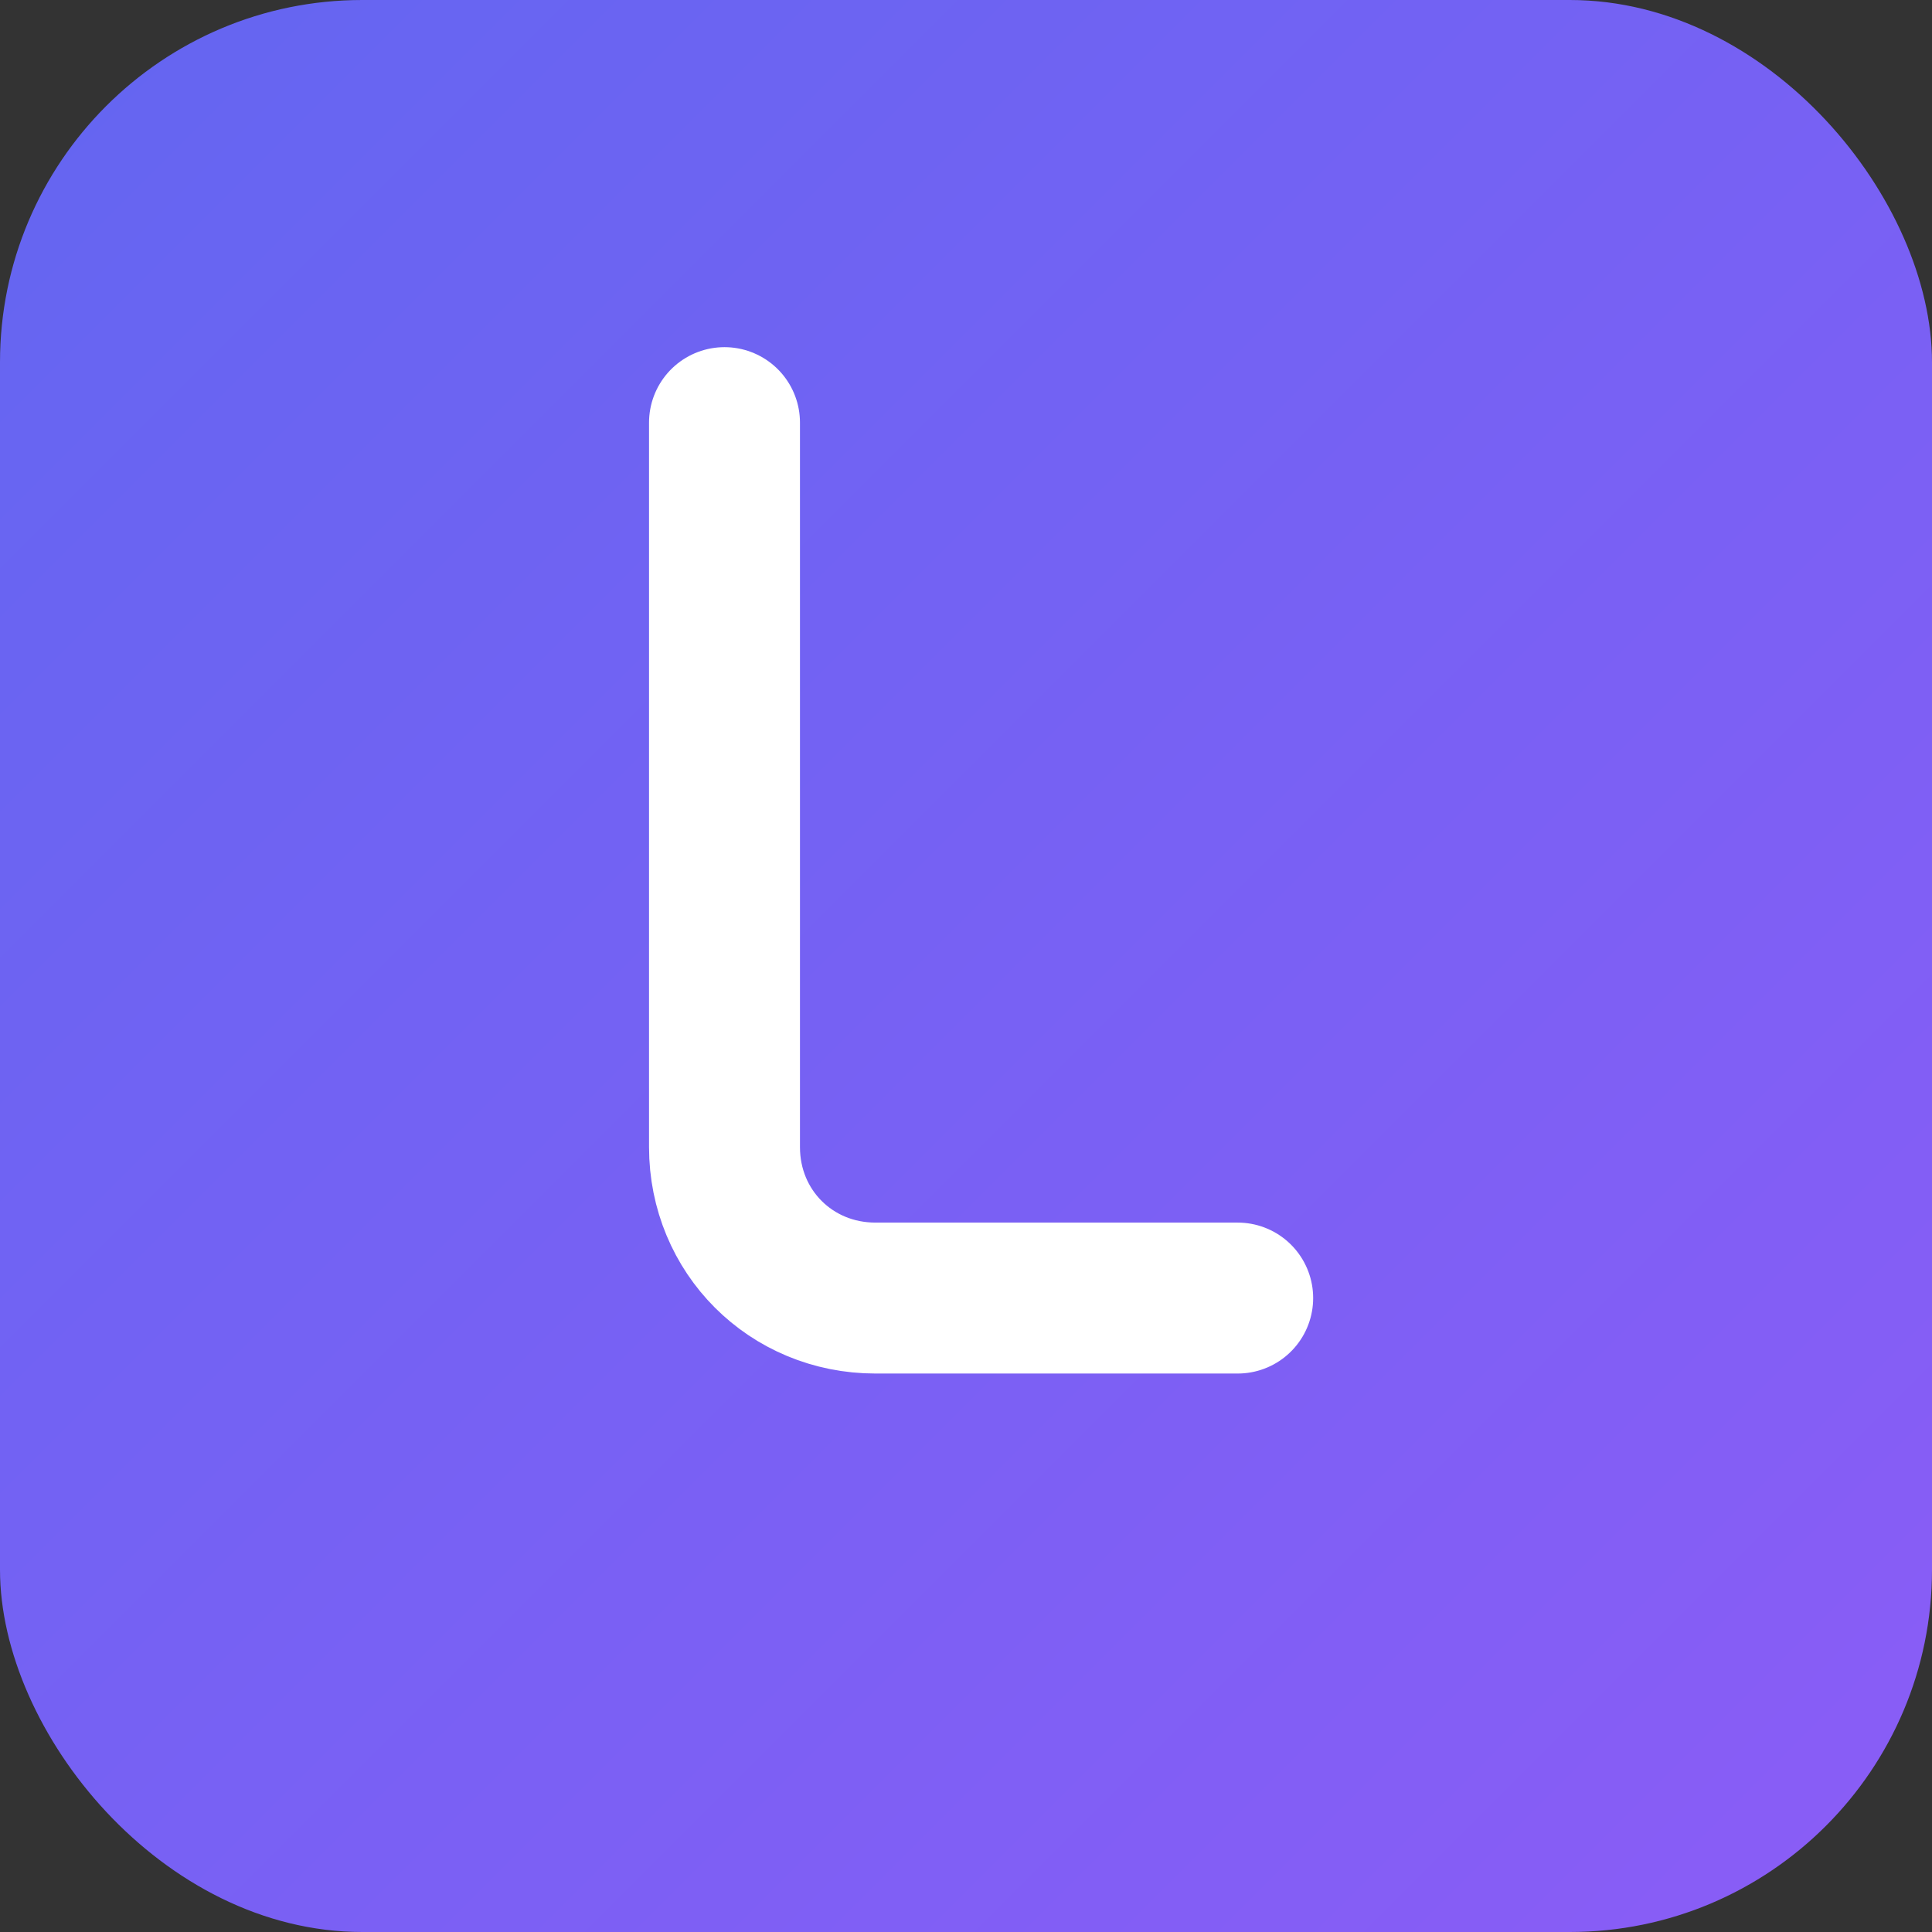<svg width="32" height="32" viewBox="0 0 32 32" fill="none" xmlns="http://www.w3.org/2000/svg">
    <rect x="0" y="0" width="32" height="32" fill="#333333" stroke="none"/>
    <defs>
        <linearGradient id="iconGradient" x1="0%" y1="0%" x2="100%" y2="100%">
            <stop offset="0%" stop-color="#6366F1" />
            <stop offset="100%" stop-color="#8B5CF6" />
        </linearGradient>
    </defs>
    
    <rect width="32" height="32" rx="6" fill="url(#iconGradient)" />
    
    <path
        d="M12 7 L12 19 C12 20.4 13.1 21.5 14.5 21.5 L20.5 21.5"
        stroke="white"
        stroke-width="2.5"
        stroke-linecap="round"
        stroke-linejoin="round" />
</svg>
